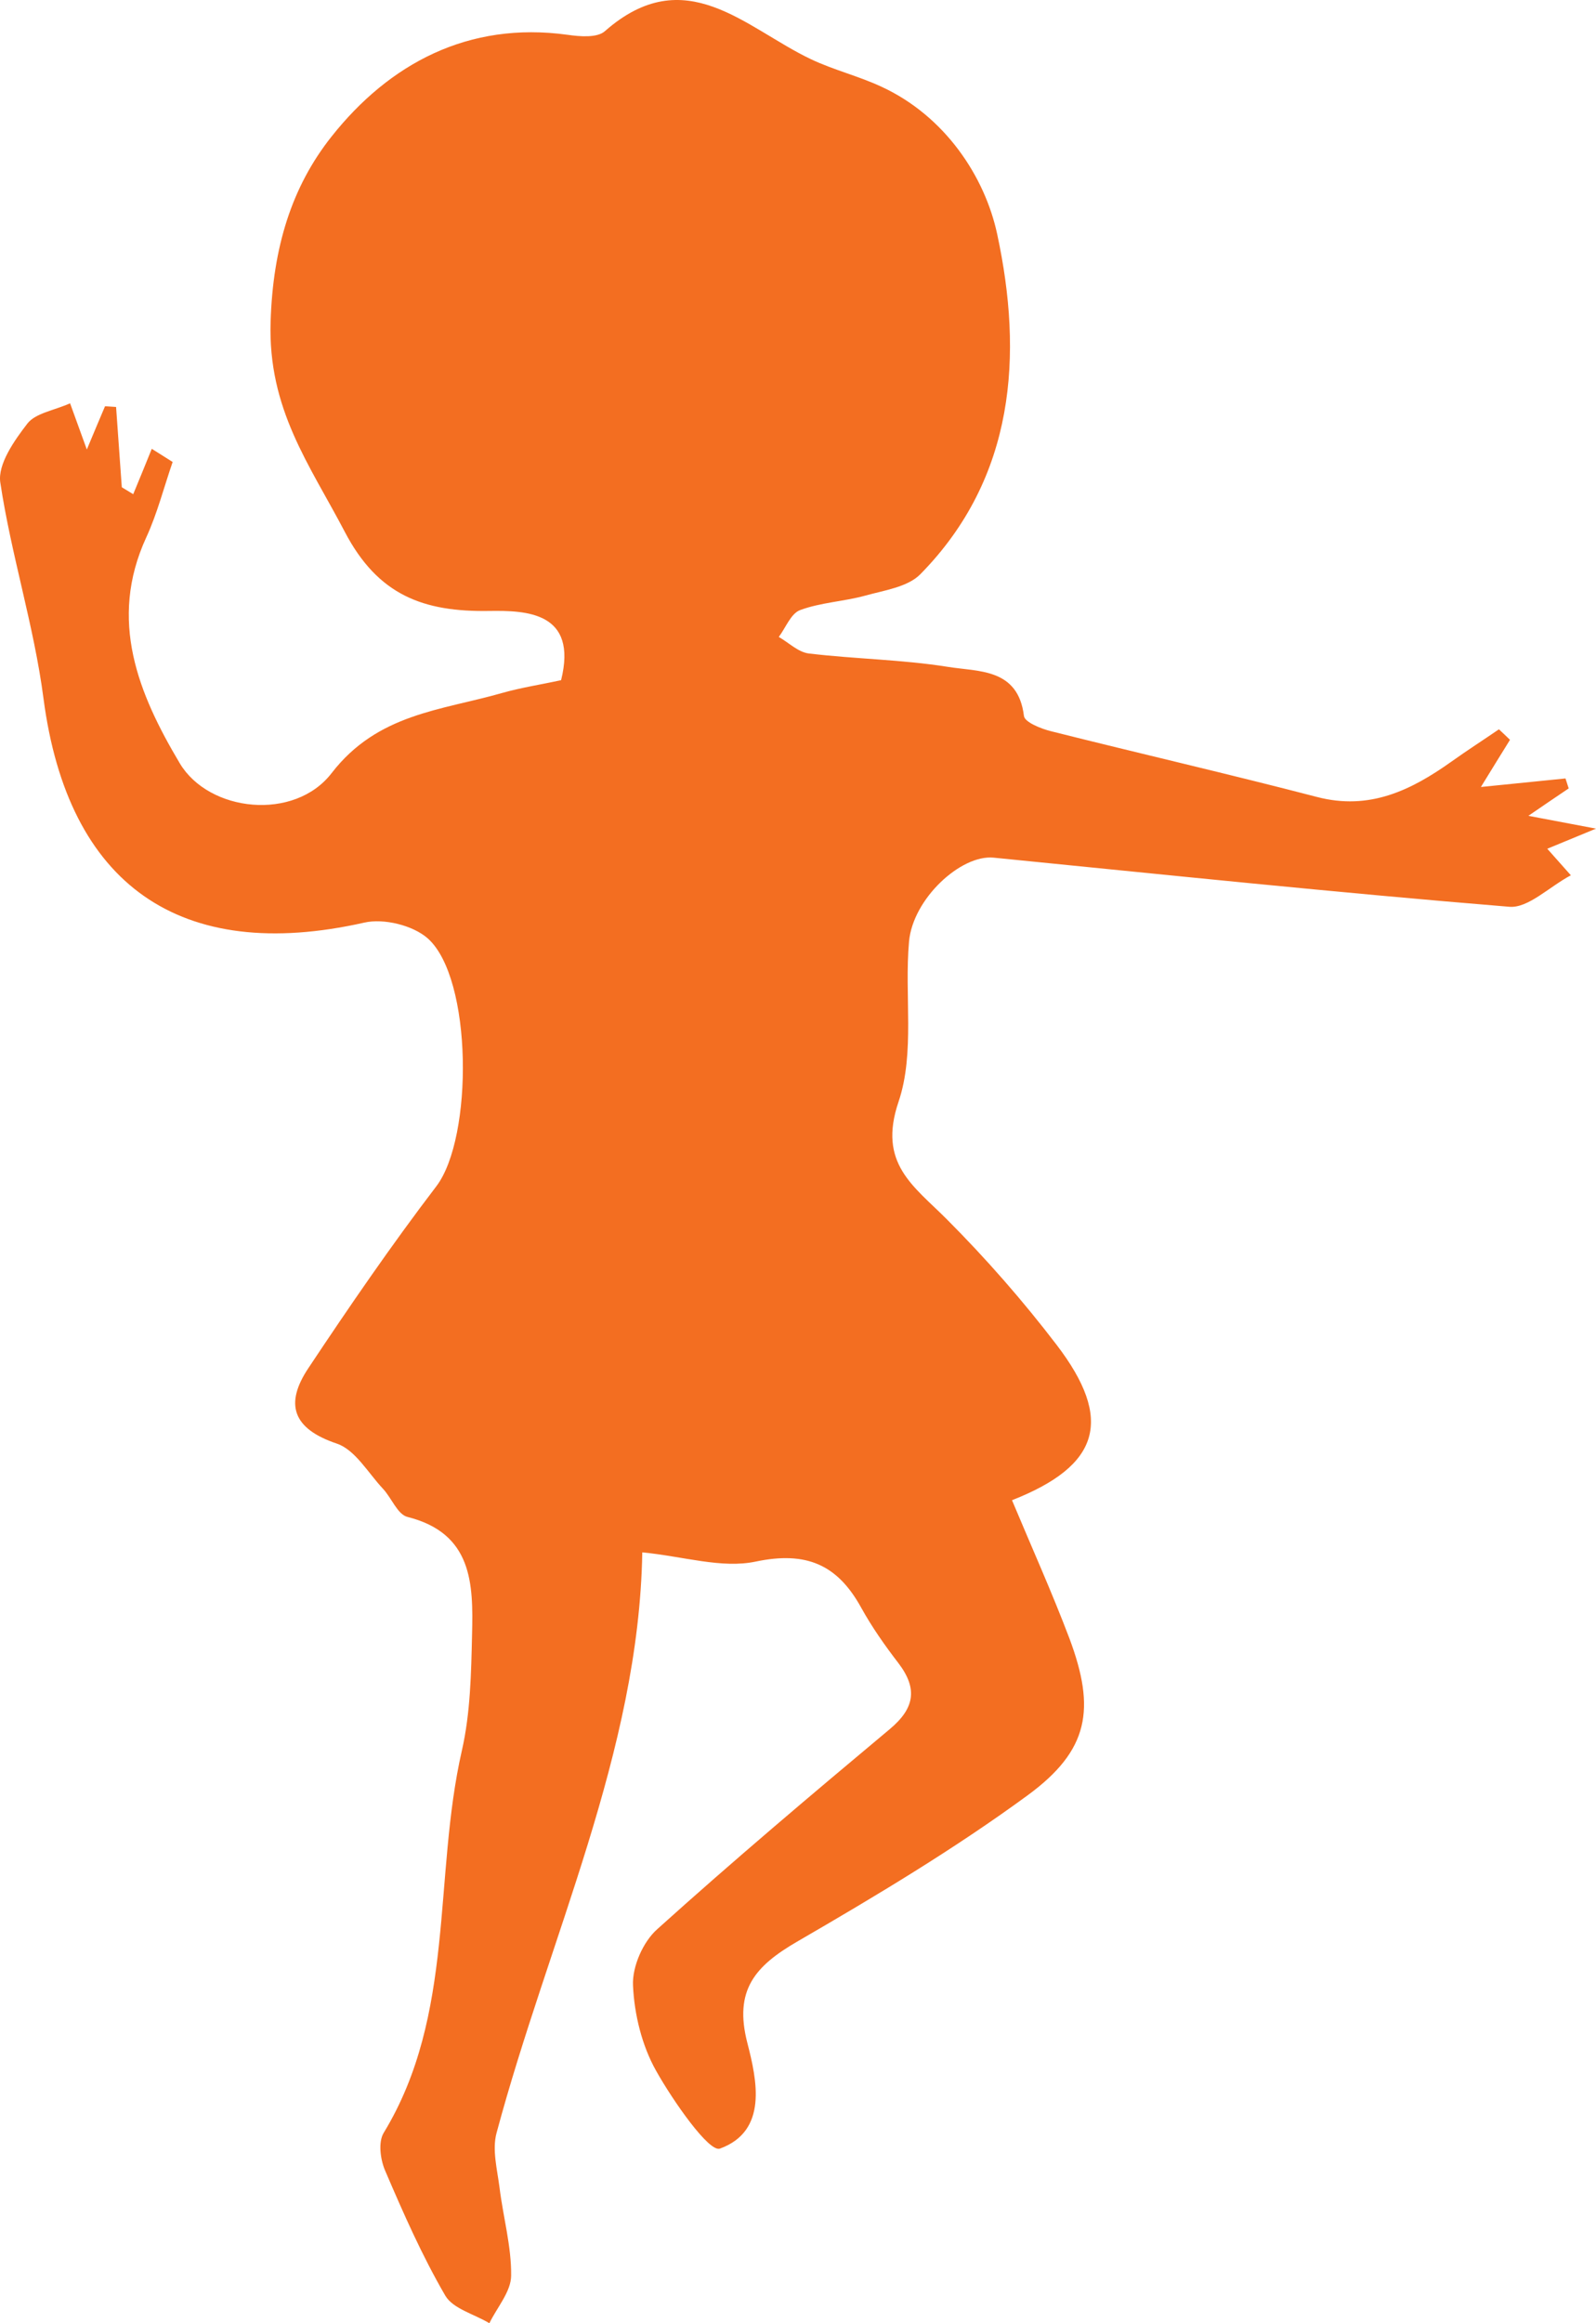 <?xml version="1.0" encoding="UTF-8"?>
<svg xmlns="http://www.w3.org/2000/svg" width="143" height="208" viewBox="0 0 143 208" fill="none">
  <path d="M6.277 36.102C6.74 37.377 7.236 38.732 7.78 40.245C8.355 38.859 8.883 37.616 9.41 36.373C9.746 36.389 10.082 36.421 10.401 36.437C10.577 38.827 10.737 41.233 10.913 43.624C11.249 43.831 11.601 44.038 11.936 44.245C12.496 42.891 13.055 41.536 13.599 40.182C14.222 40.58 14.846 40.963 15.469 41.361C14.686 43.624 14.095 45.966 13.103 48.118C9.682 55.544 12.416 62.141 16.109 68.34C18.731 72.722 26.389 73.535 29.714 69.216C33.839 63.878 39.53 63.607 44.982 62.045C46.725 61.551 48.515 61.281 50.274 60.898C51.792 54.779 47.14 54.651 43.831 54.699C37.932 54.795 33.871 53.297 30.897 47.624C27.748 41.6 23.991 36.644 24.246 28.788C24.454 22.174 26.117 16.74 29.714 12.215C34.862 5.729 41.944 1.888 50.849 3.115C51.952 3.275 53.503 3.402 54.191 2.797C61.401 -3.546 66.757 2.494 72.656 5.299C74.702 6.271 76.941 6.812 78.987 7.769C84.678 10.398 88.244 15.816 89.347 20.963C91.665 31.736 90.993 42.747 82.456 51.416C81.321 52.564 79.227 52.851 77.516 53.329C75.598 53.855 73.551 53.934 71.697 54.619C70.865 54.922 70.402 56.197 69.778 57.026C70.674 57.536 71.521 58.396 72.48 58.508C76.621 59.002 80.826 59.05 84.918 59.703C87.636 60.149 91.217 59.798 91.745 64.101C91.809 64.659 93.279 65.249 94.191 65.472C102.121 67.464 110.082 69.296 117.996 71.352C122.696 72.579 126.421 70.762 130.034 68.197C131.441 67.193 132.88 66.268 134.303 65.296C134.639 65.599 134.958 65.918 135.294 66.237C134.543 67.448 133.791 68.659 132.688 70.459C135.486 70.173 137.868 69.934 140.266 69.695C140.362 69.997 140.458 70.284 140.554 70.587C139.435 71.336 138.316 72.101 136.941 73.041C138.603 73.36 140.074 73.631 143 74.188C140.682 75.144 139.643 75.575 138.635 75.989C139.195 76.611 139.819 77.328 140.746 78.364C138.763 79.431 136.909 81.328 135.23 81.184C119.818 79.925 104.423 78.316 89.027 76.786C86.101 76.499 81.801 80.451 81.449 84.292C81.017 89.088 81.993 94.267 80.506 98.65C78.635 104.163 81.849 106.171 84.822 109.151C88.339 112.673 91.649 116.45 94.67 120.402C99.802 127.111 98.555 131.222 90.674 134.314C92.4 138.441 94.239 142.52 95.822 146.696C98.188 153.022 97.564 156.703 92.097 160.719C85.526 165.532 78.491 169.739 71.425 173.834C67.668 176.017 65.734 178.168 66.965 182.917C67.812 186.216 68.835 190.789 64.502 192.367C63.527 192.718 60.298 188.096 58.779 185.387C57.516 183.14 56.828 180.336 56.717 177.754C56.637 176.081 57.612 173.85 58.891 172.718C65.686 166.599 72.688 160.687 79.706 154.823C81.945 152.958 82.248 151.205 80.506 148.911C79.291 147.333 78.124 145.676 77.164 143.939C75.038 140.082 72.256 138.855 67.7 139.811C64.662 140.449 61.273 139.349 57.548 138.983C57.244 156.831 49.187 173.467 44.486 190.981C44.087 192.479 44.55 194.232 44.758 195.857C45.078 198.486 45.829 201.116 45.797 203.729C45.797 205.163 44.534 206.582 43.847 208C42.504 207.187 40.586 206.709 39.898 205.53C37.82 201.96 36.141 198.152 34.51 194.343C34.079 193.355 33.871 191.777 34.382 190.949C40.825 180.352 38.795 168.065 41.385 156.719C42.152 153.357 42.216 149.803 42.296 146.329C42.408 141.803 42.344 137.278 36.509 135.812C35.613 135.588 35.086 134.106 34.303 133.278C32.975 131.859 31.824 129.804 30.178 129.246C26.181 127.907 25.509 125.676 27.62 122.505C31.297 116.976 35.07 111.478 39.099 106.203C42.408 101.853 42.36 87.574 38.315 84.005C36.988 82.841 34.382 82.204 32.64 82.602C16.141 86.315 6.085 79.24 3.895 62.523C3.047 56.022 1.001 49.695 0.026 43.194C-0.214 41.568 1.273 39.449 2.456 37.919C3.175 36.995 4.806 36.756 6.261 36.118" fill="#F36E21"></path>
</svg>
